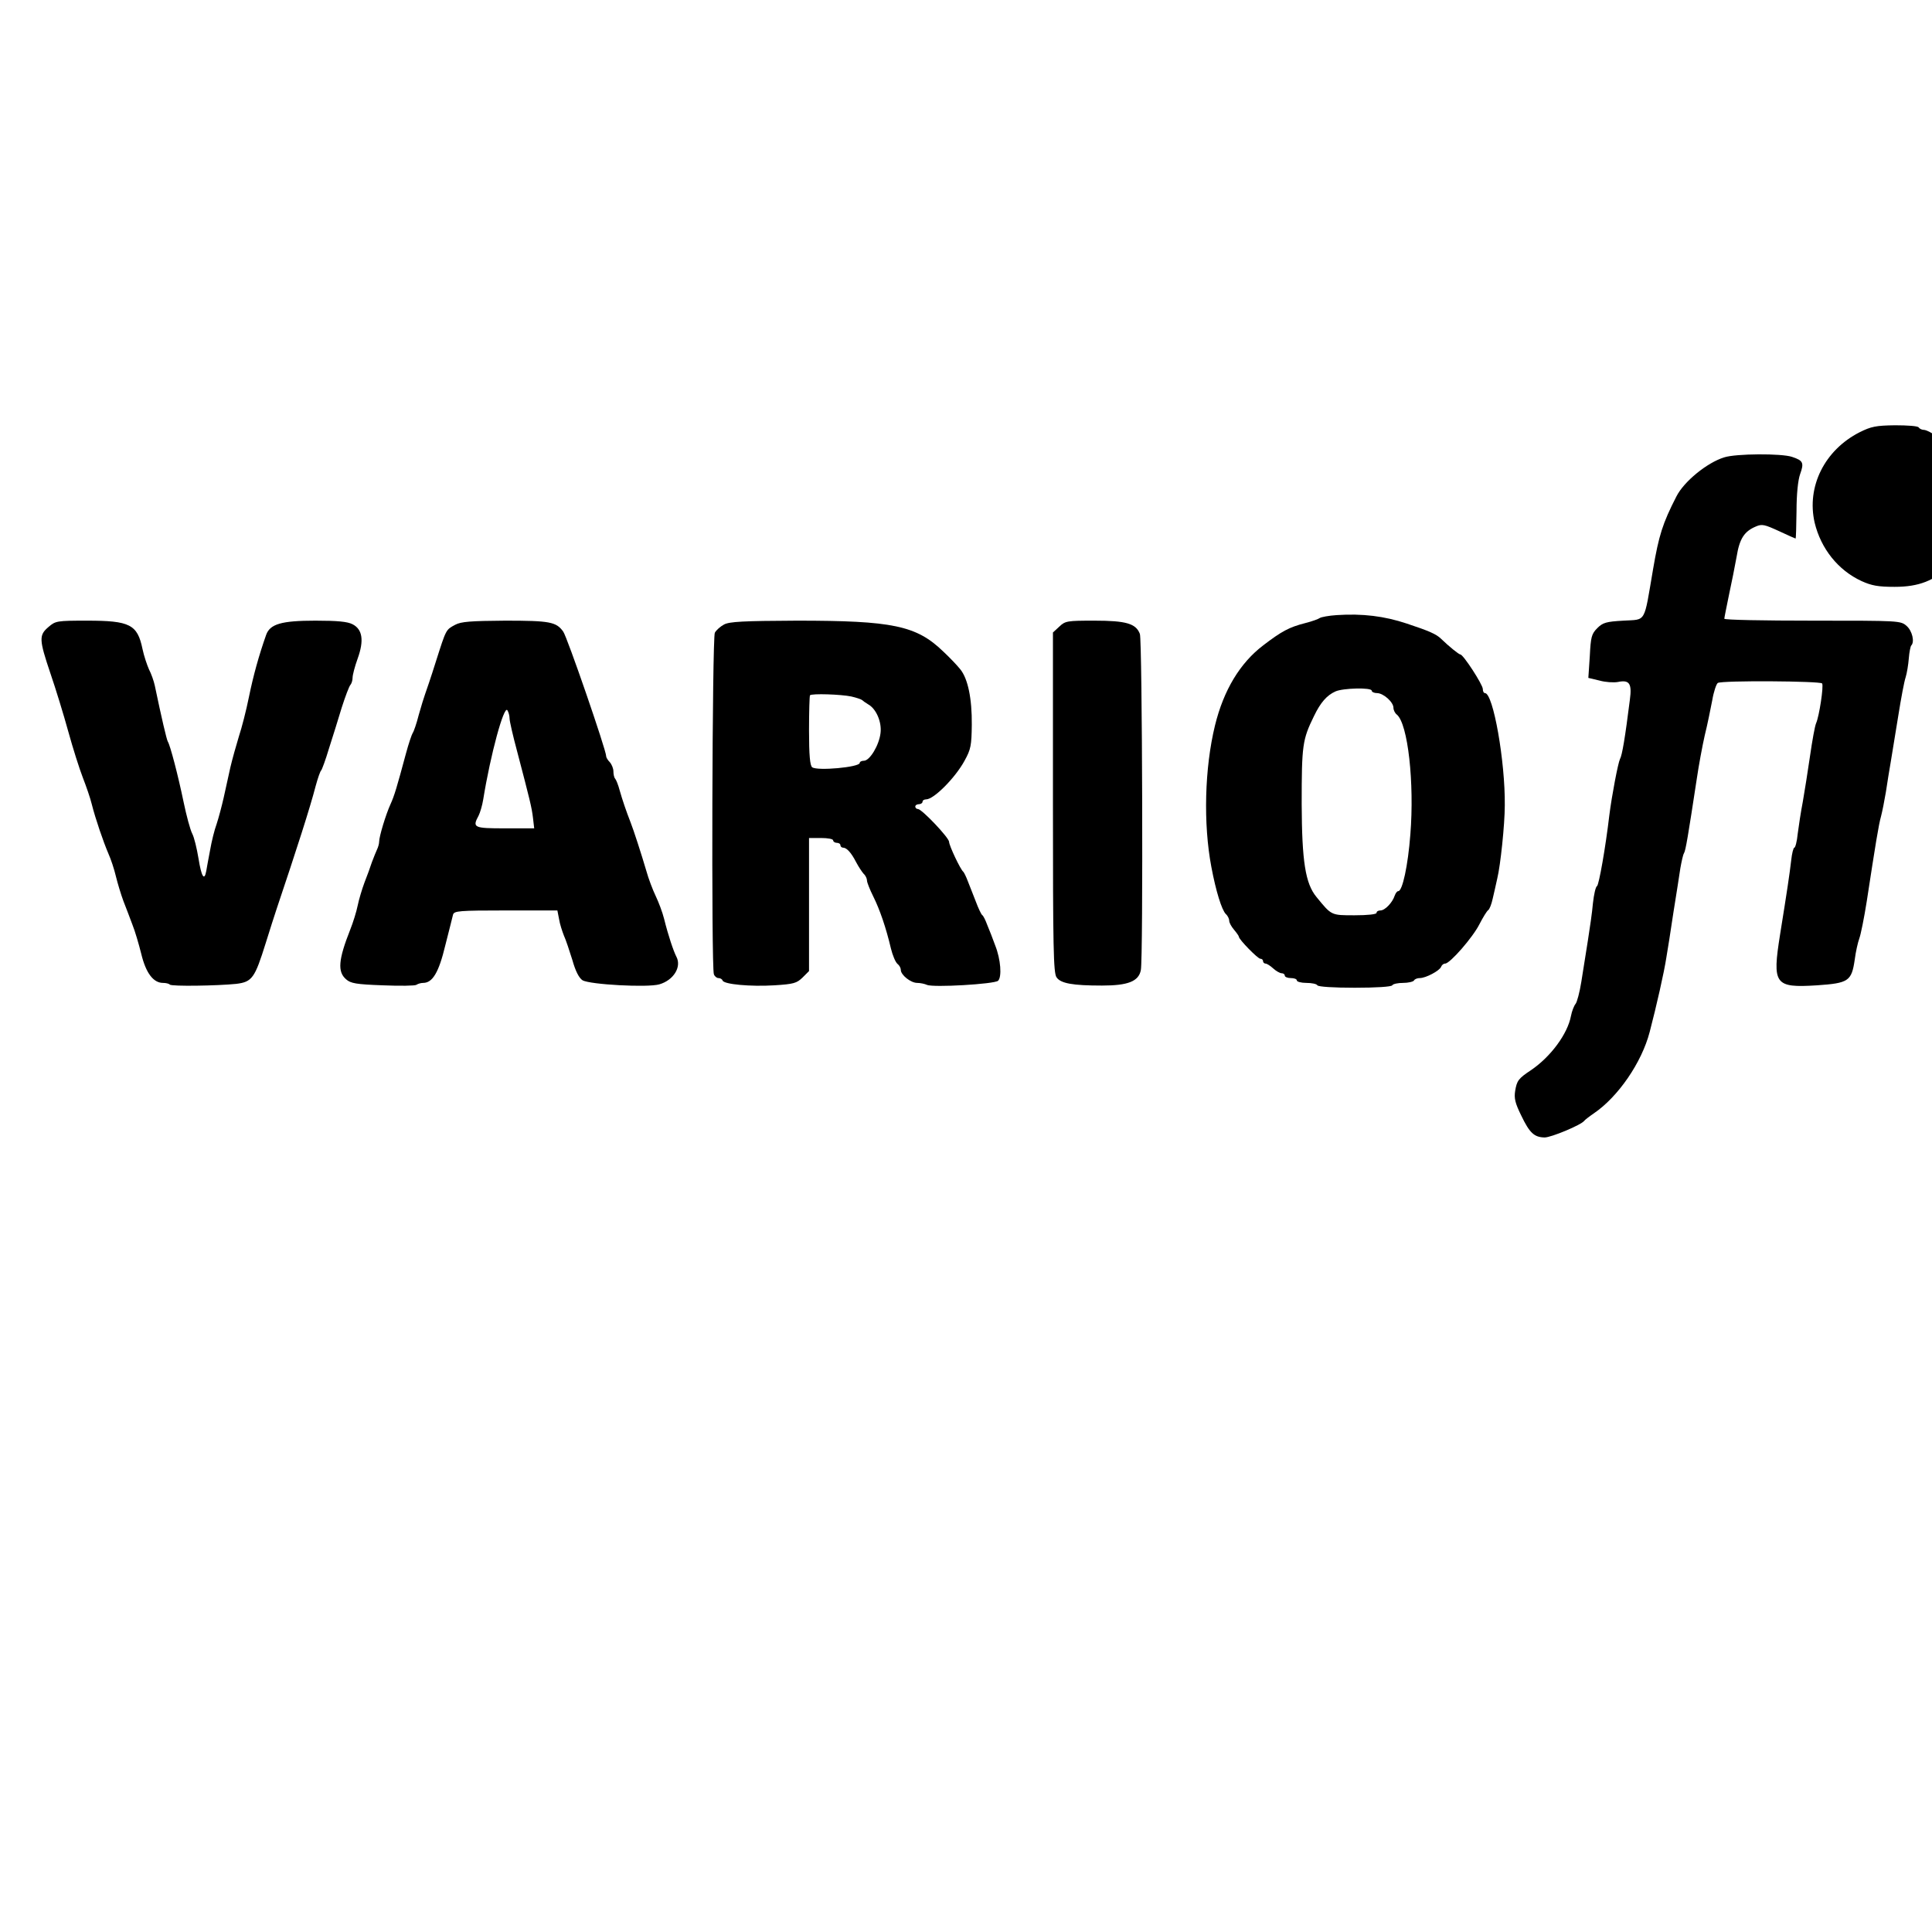 <?xml version="1.0" standalone="no"?>
<!DOCTYPE svg PUBLIC "-//W3C//DTD SVG 20010904//EN"
 "http://www.w3.org/TR/2001/REC-SVG-20010904/DTD/svg10.dtd">
<svg version="1.0" xmlns="http://www.w3.org/2000/svg"
 width="16pt" height="16pt" viewBox="0 0 16 16"
 preserveAspectRatio="xMidYMid meet">
<g transform="translate(0,16) scale(0.002,-0.002)"
fill="#000000" stroke="none">
<path d="M7700 6210 c-145 -74 -220 -225 -186 -374 26 -108 97 -197 194 -242
42 -19 69 -24 137 -24 101 0 164 25 236 92 67 63 93 123 97 233 3 81 1 96 -22
145 -14 30 -38 69 -53 86 -33 38 -116 94 -137 94 -8 0 -18 5 -21 10 -3 6 -46
9 -98 9 -79 -1 -99 -5 -147 -29z"/>
<path d="M7139 6106 c-71 -22 -166 -100 -197 -161 -58 -113 -73 -162 -97 -302
-39 -228 -27 -207 -123 -213 -71 -4 -85 -8 -108 -31 -24 -24 -27 -37 -31 -116
l-6 -90 46 -11 c25 -7 59 -9 76 -6 48 10 59 -6 50 -73 -20 -159 -32 -230 -41
-246 -8 -16 -34 -152 -44 -232 -16 -136 -43 -288 -51 -294 -6 -3 -13 -35 -17
-71 -3 -36 -13 -105 -21 -155 -8 -49 -20 -126 -27 -170 -7 -44 -18 -85 -24
-92 -6 -7 -15 -29 -19 -50 -14 -74 -83 -168 -165 -224 -53 -35 -59 -44 -66
-86 -5 -31 0 -51 25 -102 35 -73 54 -90 97 -91 27 0 152 52 164 69 3 4 21 18
40 31 100 68 198 210 231 337 28 107 60 248 69 308 5 28 18 111 29 185 12 74
25 158 29 185 5 28 11 56 15 62 7 11 17 72 53 308 8 55 23 136 33 180 11 44
24 109 31 145 6 36 17 68 23 72 17 11 426 8 432 -2 7 -11 -12 -136 -25 -165
-5 -11 -16 -72 -25 -135 -9 -63 -23 -149 -30 -190 -8 -41 -17 -101 -21 -132
-3 -32 -10 -58 -14 -58 -4 0 -10 -24 -13 -52 -7 -60 -17 -127 -46 -307 -33
-208 -23 -222 153 -211 130 9 143 17 156 106 4 32 13 72 19 88 6 16 20 85 31
155 36 235 49 316 59 351 5 19 14 64 20 100 5 36 15 94 21 130 6 36 20 121 31
190 11 69 24 139 30 156 5 16 11 52 13 78 2 26 7 50 10 53 15 15 4 61 -19 81
-25 22 -29 22 -390 22 -201 0 -365 3 -365 8 0 4 9 48 19 97 11 50 25 122 32
160 12 75 32 105 80 125 25 11 36 8 95 -19 36 -17 68 -31 69 -31 2 0 3 51 4
113 0 70 6 129 15 154 17 47 12 56 -33 71 -43 15 -234 14 -282 -2z"/>
<path d="M9029 5907 c-14 -7 -43 -27 -63 -45 -36 -32 -38 -36 -43 -110 -7
-106 10 -144 79 -177 84 -41 167 -30 231 30 25 23 27 33 29 103 2 109 1 111
-35 151 -48 55 -135 76 -198 48z m141 -59 c38 -26 51 -61 51 -132 -1 -81 -32
-95 -67 -31 -18 34 -18 35 4 58 18 19 21 31 16 51 -8 31 -38 46 -94 46 -39 0
-61 14 -38 23 34 14 97 6 128 -15z m-140 -113 l0 -105 25 0 c20 0 25 5 25 24
0 35 15 40 28 10 7 -13 23 -29 37 -34 32 -12 25 -27 -18 -38 -49 -13 -72 -4
-121 45 -54 53 -60 92 -24 161 38 70 48 56 48 -63z m79 28 c-8 -9 -16 -10 -22
-4 -13 13 0 31 19 24 11 -4 12 -8 3 -20z"/>
<path d="M8645 5903 c-11 -3 -24 -8 -30 -12 -5 -4 -45 -16 -87 -26 -111 -27
-122 -40 -142 -172 -9 -60 -25 -142 -35 -183 l-18 -75 -74 -5 c-45 -3 -85 -12
-100 -21 -24 -16 -43 -66 -55 -144 -7 -50 20 -84 69 -86 18 -1 50 -2 72 -3 39
-1 40 -2 39 -36 0 -19 -8 -73 -18 -120 -23 -117 -50 -268 -75 -435 -12 -77
-26 -151 -31 -165 -5 -14 -16 -74 -25 -133 -18 -122 -8 -218 26 -259 10 -13
29 -35 41 -50 13 -15 29 -28 36 -28 6 0 12 -4 12 -10 0 -5 11 -10 24 -10 14 0
28 -4 31 -10 3 -5 19 -10 36 -10 16 0 29 -4 29 -10 0 -5 15 -10 34 -10 19 0
38 5 41 10 3 6 28 10 55 10 27 0 52 5 55 10 3 6 24 10 46 10 21 0 39 4 39 9 0
5 9 11 20 14 18 5 20 14 20 115 0 61 -3 117 -6 126 -8 21 -154 24 -154 4 0 -9
-3 -9 -8 -2 -4 6 -15 14 -26 17 -16 7 -18 14 -12 70 9 81 23 162 47 264 10 45
19 102 19 127 0 25 4 47 9 50 5 3 11 33 15 66 3 33 9 87 12 120 4 33 10 63 15
66 5 3 9 20 9 39 0 19 5 37 10 40 6 3 10 28 10 55 0 59 13 69 85 66 64 -3 137
10 147 27 4 6 13 29 18 50 6 20 14 37 18 37 4 0 8 23 10 51 3 76 -16 89 -130
89 l-88 0 0 53 c0 29 4 57 8 63 5 5 14 43 21 84 6 41 16 94 21 118 6 23 10 65
10 92 0 45 -3 52 -26 60 -27 10 -36 11 -69 3z"/>
<path d="M5535 5453 c-32 -2 -64 -8 -70 -12 -5 -4 -32 -14 -60 -21 -67 -17
-98 -34 -174 -92 -96 -73 -164 -185 -200 -332 -43 -176 -49 -407 -15 -586 19
-101 43 -178 60 -195 8 -7 14 -20 14 -28 0 -8 9 -24 20 -37 11 -13 20 -26 20
-29 0 -11 78 -91 89 -91 6 0 11 -4 11 -10 0 -5 5 -10 10 -10 6 0 20 -9 32 -20
12 -11 28 -20 35 -20 7 0 13 -4 13 -10 0 -5 11 -10 25 -10 14 0 25 -4 25 -10
0 -5 18 -10 39 -10 22 0 43 -4 46 -10 4 -6 67 -10 155 -10 88 0 151 4 155 10
3 6 24 10 45 10 21 0 42 5 45 10 3 6 14 10 24 10 25 0 81 30 88 46 3 8 10 14
17 14 20 0 115 109 142 163 15 29 31 55 36 58 6 4 14 25 19 48 5 22 14 60 19
84 13 53 31 223 31 302 2 182 -48 465 -82 465 -5 0 -9 7 -9 17 0 18 -81 143
-93 143 -6 0 -47 33 -81 66 -19 18 -47 31 -141 62 -93 31 -183 42 -290 35z
m145 -313 c0 -5 10 -10 22 -10 26 0 68 -37 68 -61 0 -9 6 -22 14 -28 46 -38
73 -283 56 -496 -10 -131 -33 -235 -50 -235 -5 0 -11 -8 -15 -19 -9 -28 -40
-61 -59 -61 -9 0 -16 -4 -16 -10 0 -6 -37 -10 -91 -10 -98 0 -95 -1 -158 76
-46 56 -60 148 -61 384 0 245 3 267 51 365 27 56 53 86 89 102 31 14 150 17
150 3z"/>
<path d="M201 5404 c-40 -34 -40 -51 8 -193 22 -64 55 -172 74 -241 19 -69 46
-154 60 -190 14 -36 31 -85 37 -110 15 -60 48 -156 69 -205 10 -22 24 -64 31
-94 7 -29 21 -75 31 -102 11 -27 27 -71 37 -97 11 -27 27 -82 37 -122 19 -79
50 -120 90 -120 12 0 25 -3 28 -7 8 -8 197 -5 275 3 66 8 77 24 122 168 17 56
38 119 45 141 84 250 139 421 162 510 9 33 19 62 23 65 3 3 18 43 32 90 15 47
39 123 53 170 15 47 31 89 36 94 5 6 9 19 9 30 0 11 9 46 21 79 27 75 20 121
-21 142 -21 11 -62 15 -154 15 -141 0 -188 -14 -204 -59 -30 -85 -53 -168 -71
-256 -11 -55 -30 -129 -42 -165 -11 -36 -27 -93 -35 -127 -8 -35 -20 -92 -28
-127 -8 -35 -21 -84 -29 -108 -9 -24 -21 -73 -27 -108 -7 -36 -14 -75 -16 -87
-8 -43 -20 -23 -32 52 -7 42 -18 88 -26 103 -8 15 -24 74 -36 132 -23 111 -55
233 -65 249 -5 8 -26 98 -54 232 -4 19 -15 50 -24 67 -8 18 -21 56 -27 85 -21
101 -52 117 -229 117 -125 0 -131 -1 -160 -26z"/>
<path d="M1885 5413 c-39 -21 -37 -17 -80 -152 -20 -64 -41 -125 -45 -136 -4
-11 -16 -49 -26 -85 -9 -36 -21 -70 -25 -75 -4 -6 -17 -44 -28 -85 -38 -141
-48 -175 -64 -210 -20 -44 -47 -134 -47 -155 0 -8 -4 -23 -9 -33 -4 -9 -14
-33 -21 -52 -6 -19 -20 -57 -31 -85 -10 -27 -23 -70 -28 -95 -5 -25 -19 -70
-31 -100 -49 -124 -53 -174 -17 -205 19 -17 42 -21 152 -25 72 -3 134 -2 139
2 6 4 18 8 28 8 39 0 65 43 92 156 15 60 30 117 32 127 5 15 24 17 219 17
l213 0 7 -36 c3 -20 13 -50 20 -68 8 -17 23 -63 35 -101 13 -47 28 -75 42 -84
30 -18 270 -31 318 -17 59 17 93 72 71 114 -12 23 -34 88 -51 157 -7 28 -23
70 -35 95 -12 25 -30 72 -39 105 -20 68 -53 170 -65 200 -18 46 -34 93 -45
132 -6 23 -15 45 -19 49 -4 4 -7 18 -7 30 0 12 -7 29 -15 38 -8 8 -15 19 -15
25 0 25 -162 495 -178 516 -29 40 -55 45 -240 45 -143 -1 -183 -4 -207 -17z
m225 -388 c0 -11 14 -72 31 -135 53 -202 61 -234 66 -277 l5 -43 -121 0 c-130
0 -136 3 -109 53 6 12 15 42 19 67 30 186 86 391 100 369 5 -8 9 -23 9 -34z"/>
<path d="M2998 5414 c-15 -8 -32 -23 -38 -34 -11 -20 -15 -1386 -4 -1414 3 -9
12 -16 19 -16 7 0 15 -4 17 -10 5 -16 116 -26 214 -20 81 5 93 9 117 32 l27
27 0 276 0 275 50 0 c28 0 50 -4 50 -10 0 -5 7 -10 15 -10 8 0 15 -4 15 -10 0
-5 5 -10 11 -10 15 0 34 -21 54 -60 10 -19 24 -40 31 -48 8 -7 14 -20 14 -28
0 -8 12 -38 26 -66 27 -54 53 -130 73 -215 7 -29 19 -57 27 -64 8 -6 14 -17
14 -25 0 -21 41 -54 68 -54 13 0 31 -4 40 -8 24 -12 281 3 295 17 16 16 11 88
-12 146 -10 28 -25 66 -33 85 -7 19 -16 38 -21 41 -4 3 -16 28 -26 55 -11 27
-25 65 -33 84 -7 19 -16 37 -19 40 -12 9 -59 109 -59 124 0 17 -113 136 -129
136 -6 0 -11 5 -11 10 0 6 7 10 15 10 8 0 15 5 15 10 0 6 7 10 15 10 32 0 121
90 159 160 26 47 29 63 30 149 1 108 -16 191 -48 230 -11 14 -43 48 -71 74
-111 107 -210 127 -605 127 -223 -1 -280 -4 -302 -16z m527 -298 c22 -5 42
-12 45 -15 3 -3 14 -11 24 -17 34 -18 58 -74 52 -120 -6 -50 -44 -113 -68
-114 -10 0 -18 -4 -18 -9 0 -18 -177 -34 -197 -18 -9 7 -13 50 -13 152 0 78 2
144 4 146 8 8 128 4 171 -5z"/>
<path d="M4386 5405 l-26 -24 0 -703 c0 -604 2 -707 15 -725 17 -25 66 -34
188 -34 107 0 152 17 161 64 10 50 6 1365 -4 1392 -16 43 -57 55 -188 55 -113
0 -121 -1 -146 -25z"/>
</g>
</svg>

